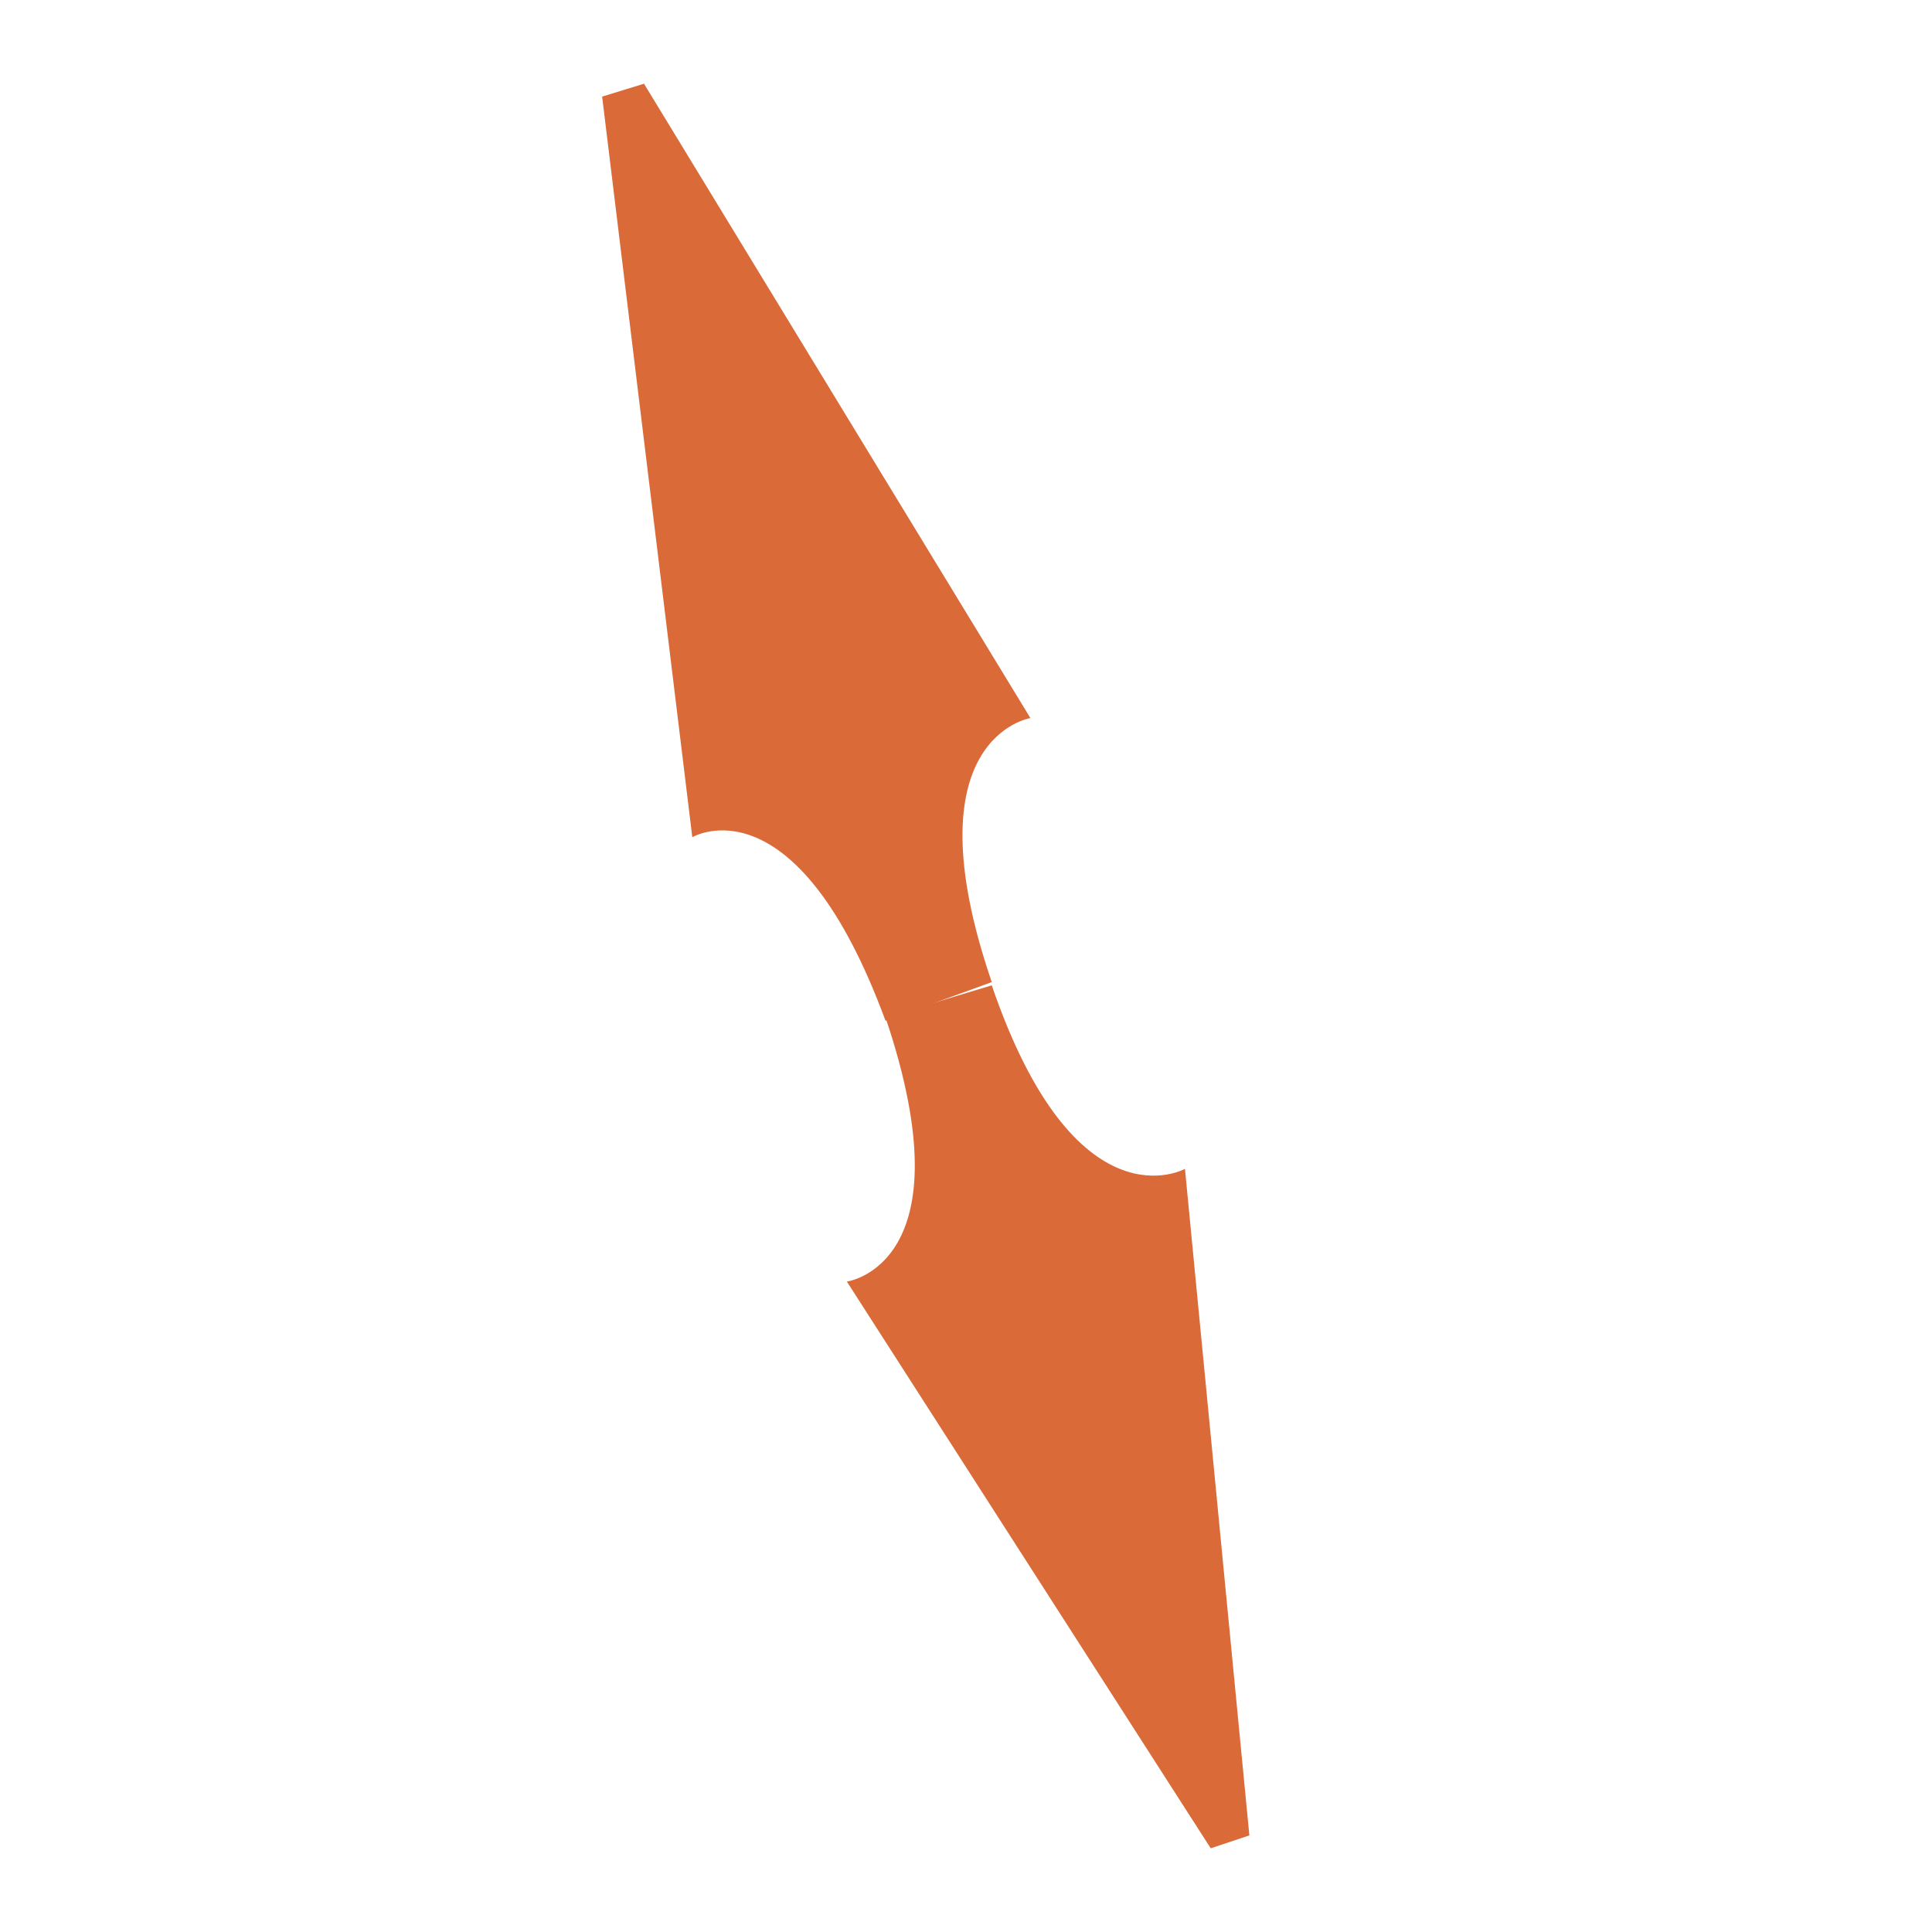 <?xml version="1.0" encoding="utf-8"?>
<!-- Generator: Adobe Illustrator 27.2.0, SVG Export Plug-In . SVG Version: 6.00 Build 0)  -->
<svg version="1.1" id="path" xmlns="http://www.w3.org/2000/svg" xmlns:xlink="http://www.w3.org/1999/xlink" x="0px" y="0px"
	 viewBox="0 0 60 60" style="enable-background:new 0 0 60 60;" xml:space="preserve">
<style type="text/css">
	.st0{fill-rule:evenodd;clip-rule:evenodd;fill:#DA6A38;}
</style>
<g id="g">
	<g id="g_00000105424849962554358000000004266154988568366247_">
		<path id="パス_280" class="st0" d="M30.8,30.6c2.6,7.6,6,5.7,6,5.7l2,20.7l-1.2,0.4L26.3,39.8c0,0,3.8-0.5,1.2-8.2"/>
		<path id="パス_281" class="st0" d="M30.8,30.5c-2.6-7.6,1.2-8.2,1.2-8.2L20,2.6L18.7,3l2.8,23c0,0,3.2-1.9,6,5.7"/>
	</g>
</g>
</svg>
